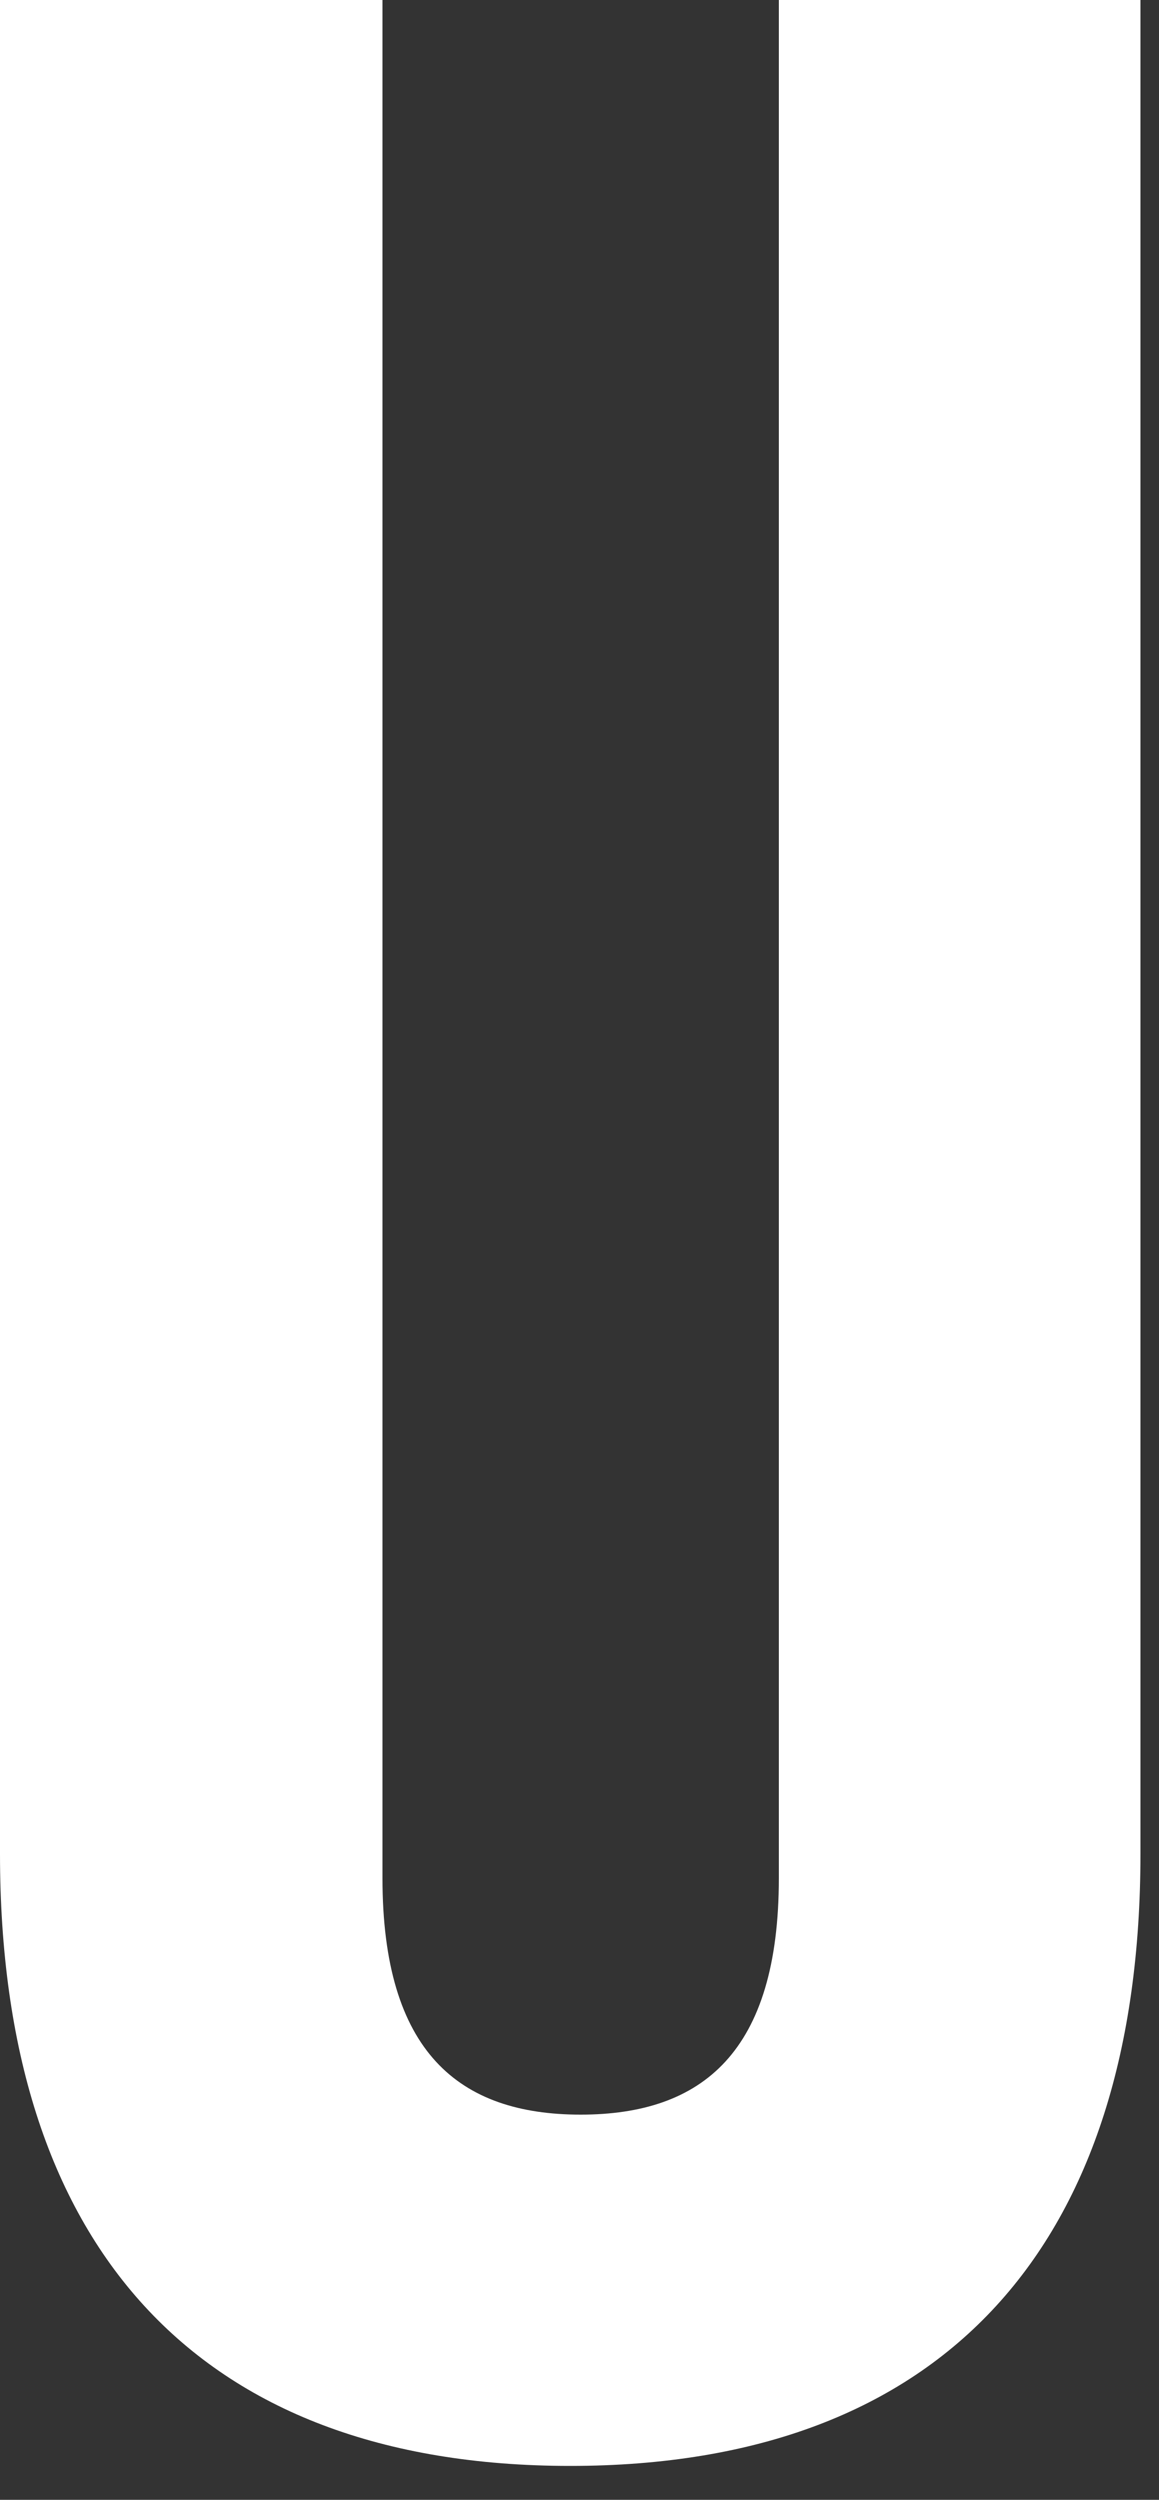 <?xml version="1.0" encoding="utf-8"?>
<svg xmlns="http://www.w3.org/2000/svg" fill="none" height="100%" overflow="visible" preserveAspectRatio="none" style="display: block;" viewBox="0 0 32 69" width="100%">
<rect x="0" y="0" width="32" height="69" fill="#333333" stroke="none"/>
<path d="M0 0H10.56V51.84C10.56 56.64 12.672 58.368 16.032 58.368C19.392 58.368 21.504 56.64 21.504 51.84V0H31.488V51.168C31.488 61.92 26.112 68.064 15.744 68.064C5.376 68.064 0 61.92 0 51.168V0Z" fill="white" id="Vector"/>
</svg>